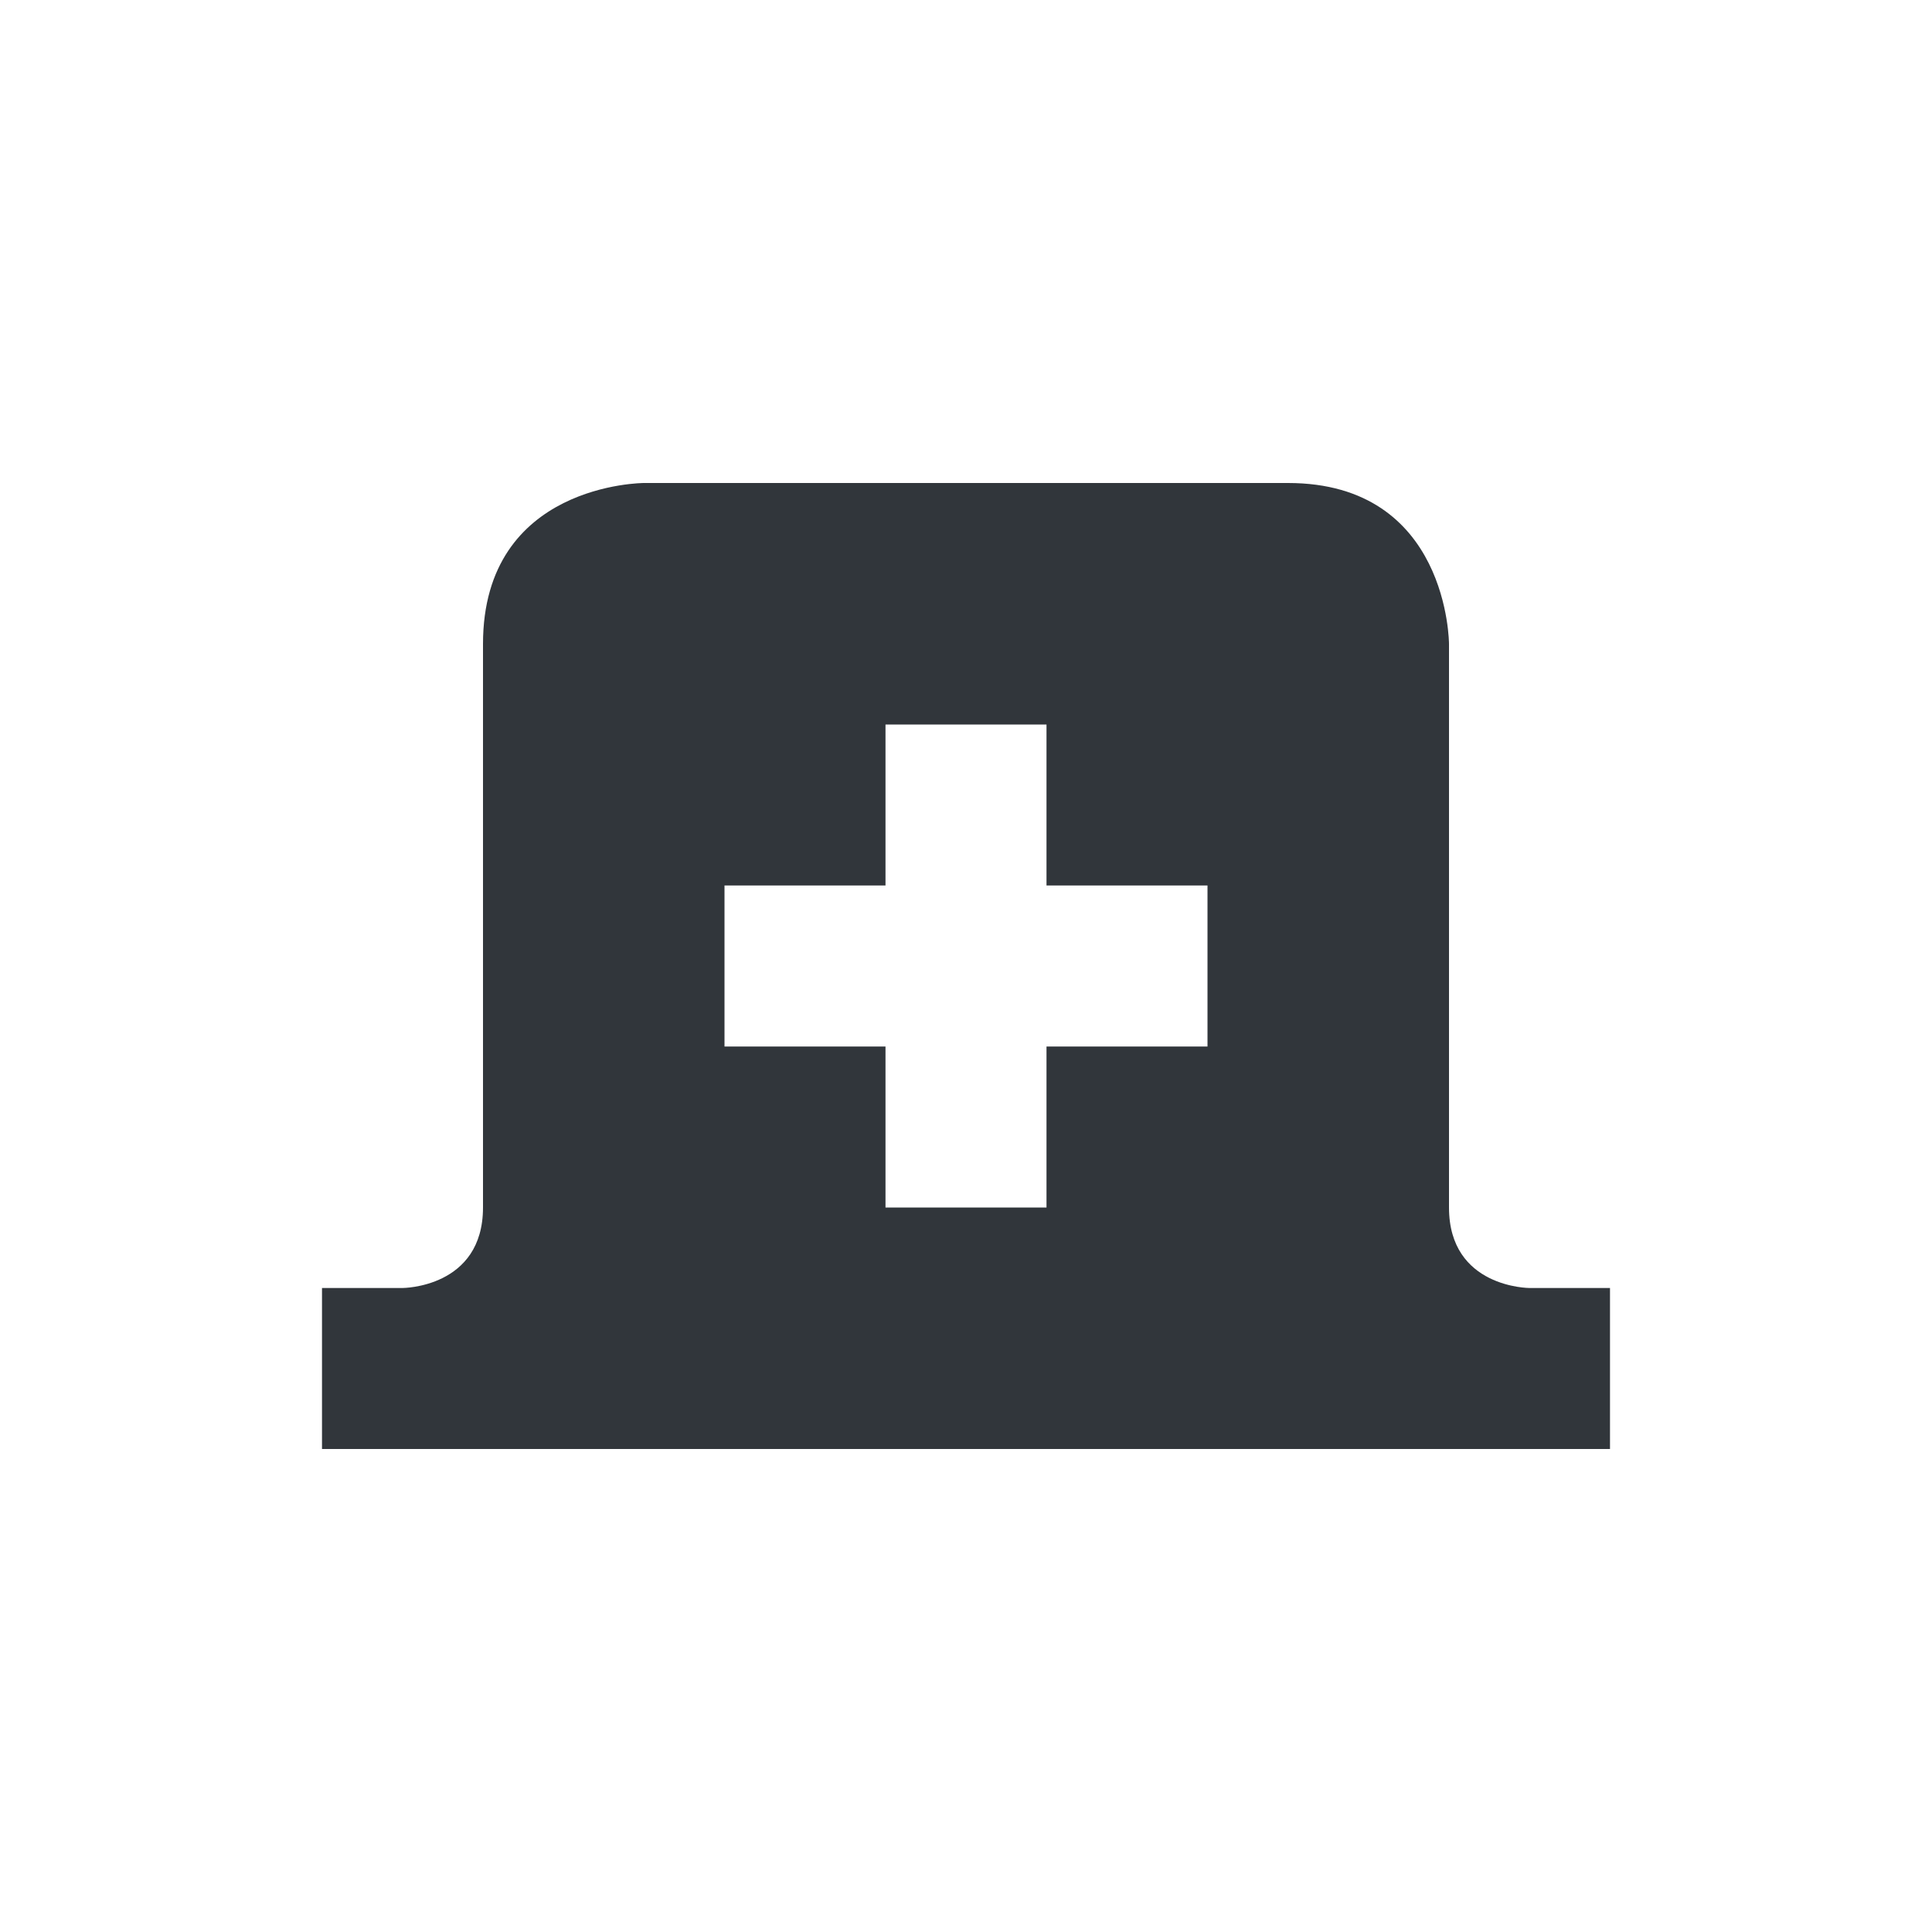 <svg xmlns="http://www.w3.org/2000/svg" width="12pt" height="12pt" version="1.1" viewBox="0 0 12 12">
 <g>
  <path style="fill:rgb(19.216%,21.176%,23.137%)" d="M 4 3 C 4 3 3 3 3 4 L 3 7.5 C 3 8 2.5 8 2.5 8 L 2 8 L 2 9 L 10 9 L 10 8 L 9.5 8 C 9.5 8 9 8 9 7.5 L 9 4 C 9 4 9 3 8 3 Z M 5.5 4.5 L 6.5 4.5 L 6.5 5.5 L 7.5 5.5 L 7.5 6.5 L 6.5 6.5 L 6.5 7.5 L 5.5 7.5 L 5.5 6.5 L 4.5 6.5 L 4.5 5.5 L 5.5 5.5 Z M 5.5 4.5"/>
 </g>
</svg>
